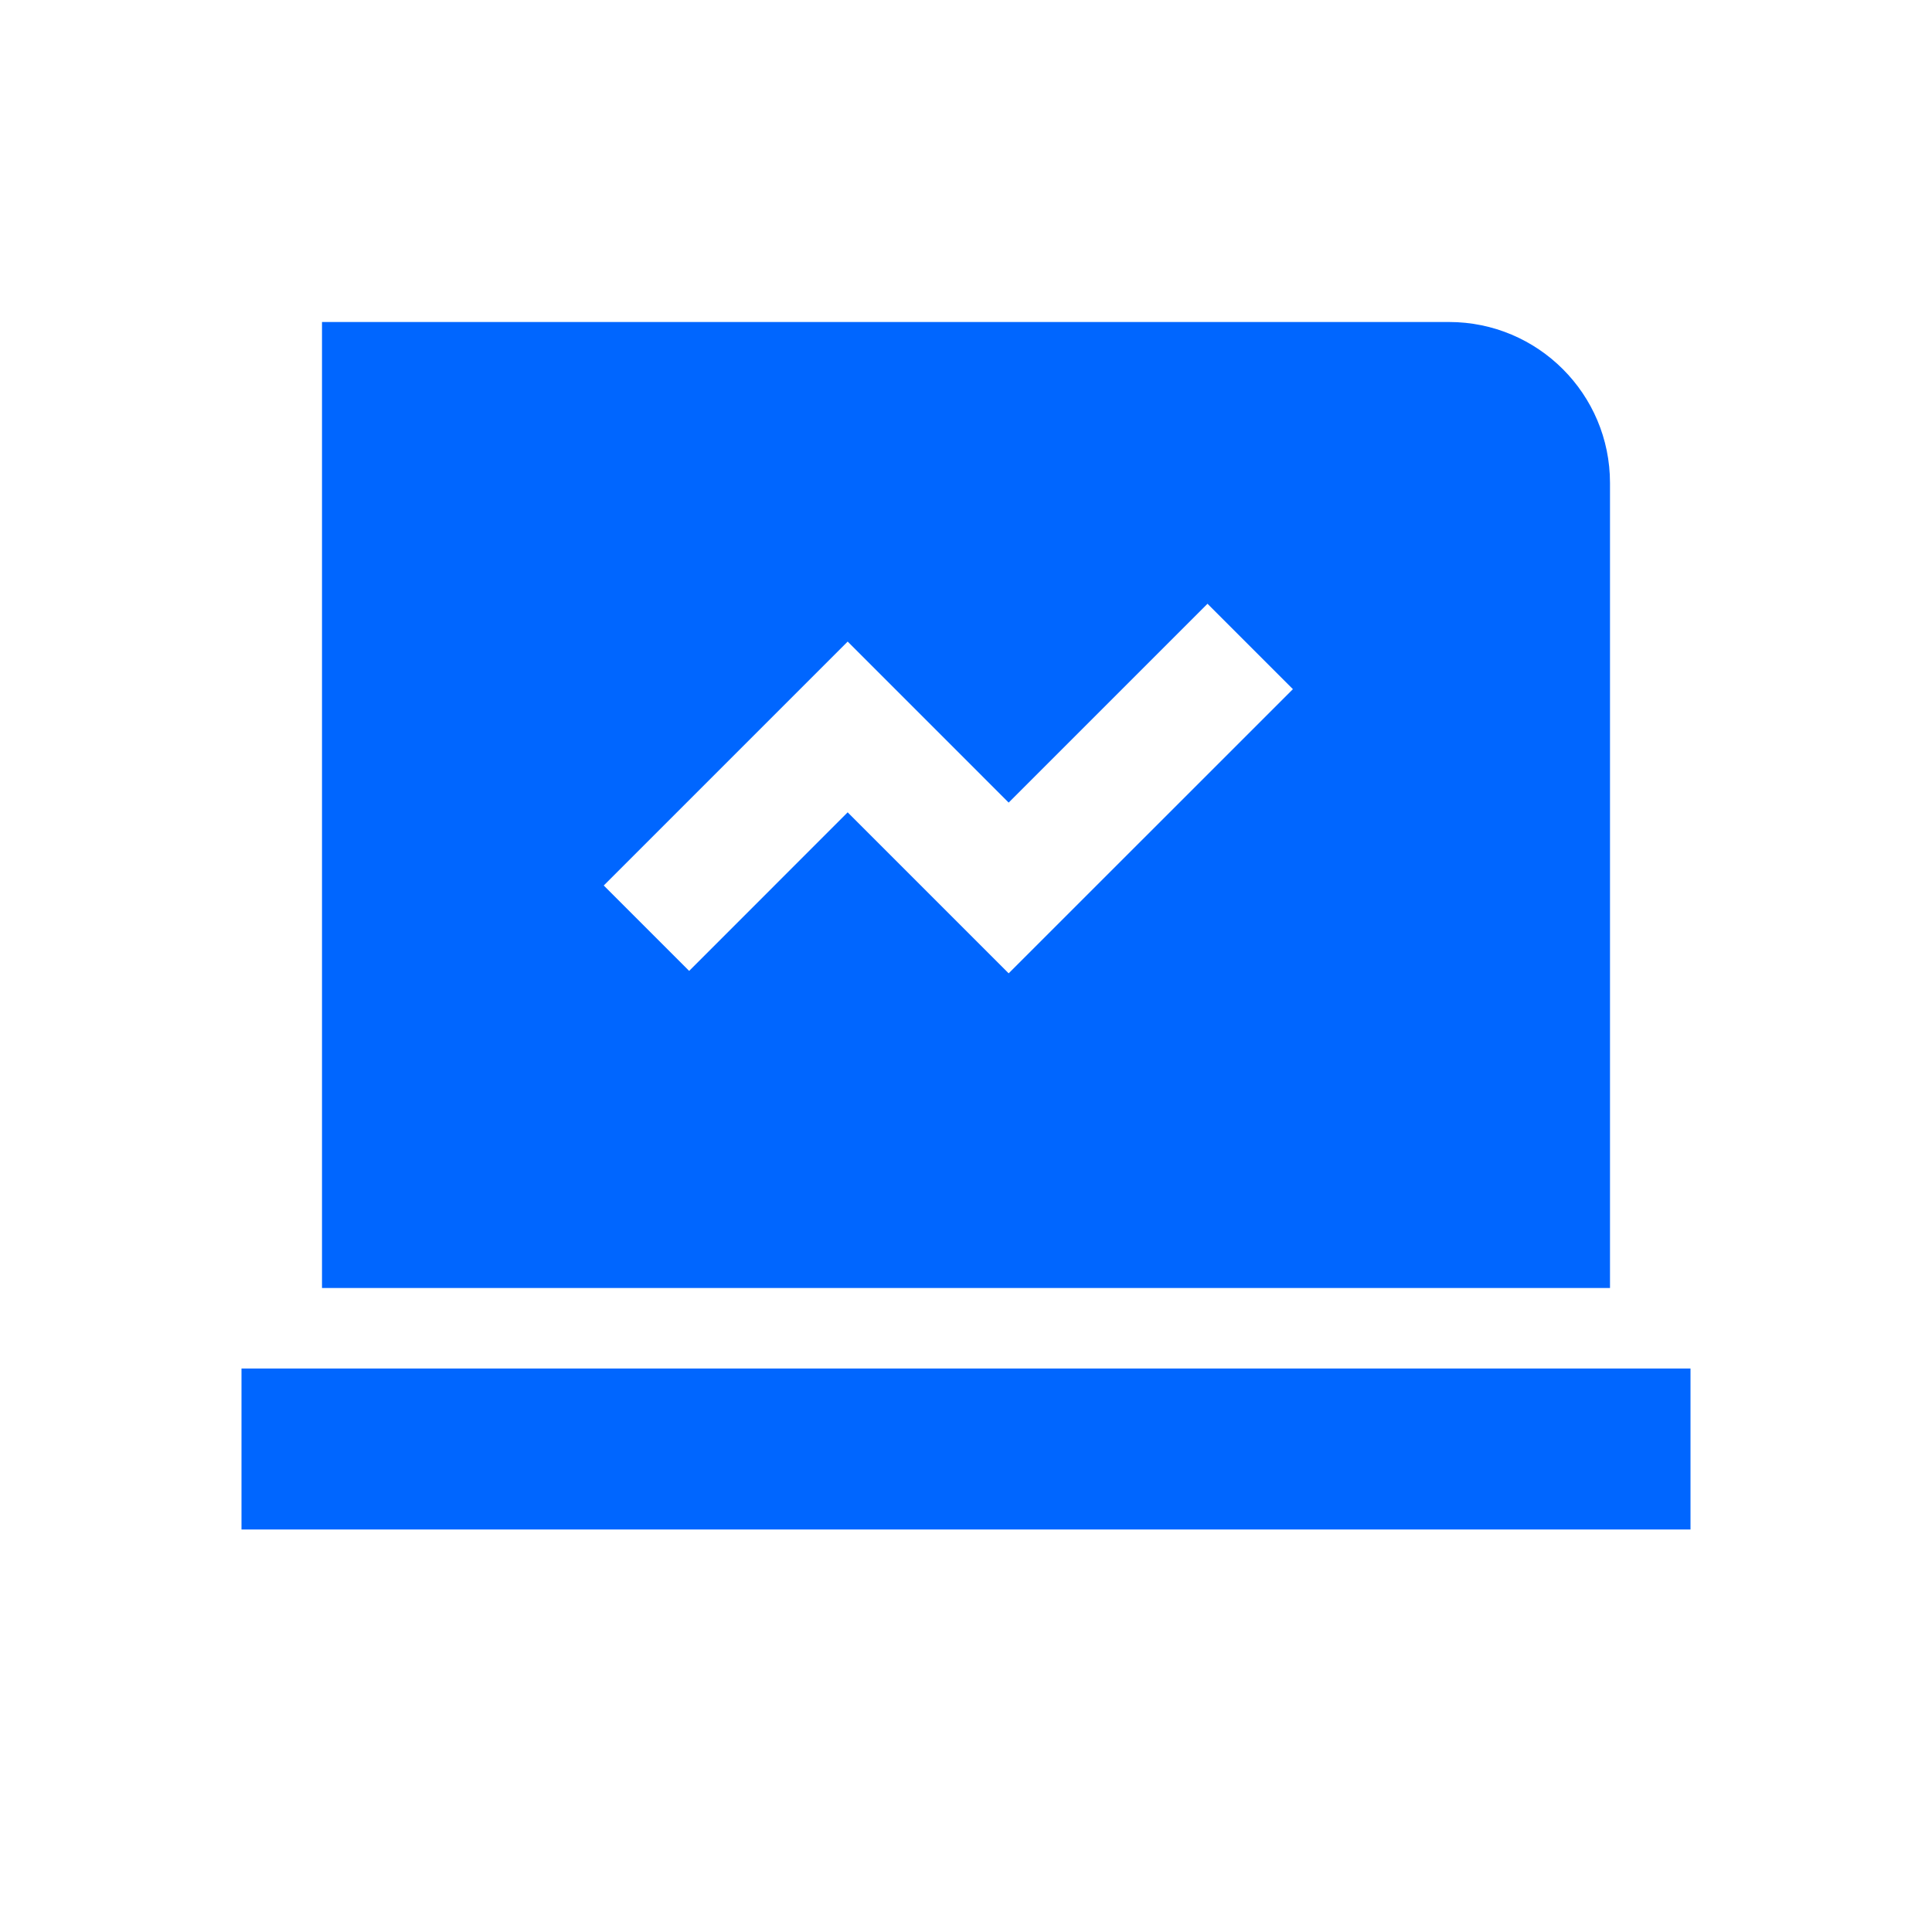 <svg width="24" height="24" viewBox="0 0 24 24" fill="none" xmlns="http://www.w3.org/2000/svg">
<path fill-rule="evenodd" clip-rule="evenodd" d="M18 4H4V16H20V6C20 4.895 19.105 4 18 4ZM12.53 12.091L16.061 8.561L15 7.5L12.53 9.97L10.53 7.97L7.5 11L8.561 12.061L10.53 10.091L12.53 12.091Z" fill="#0066FF"/>
<path fill-rule="evenodd" clip-rule="evenodd" d="M21 19H3V17H21V19Z" fill="#0066FF"/>
</svg>
